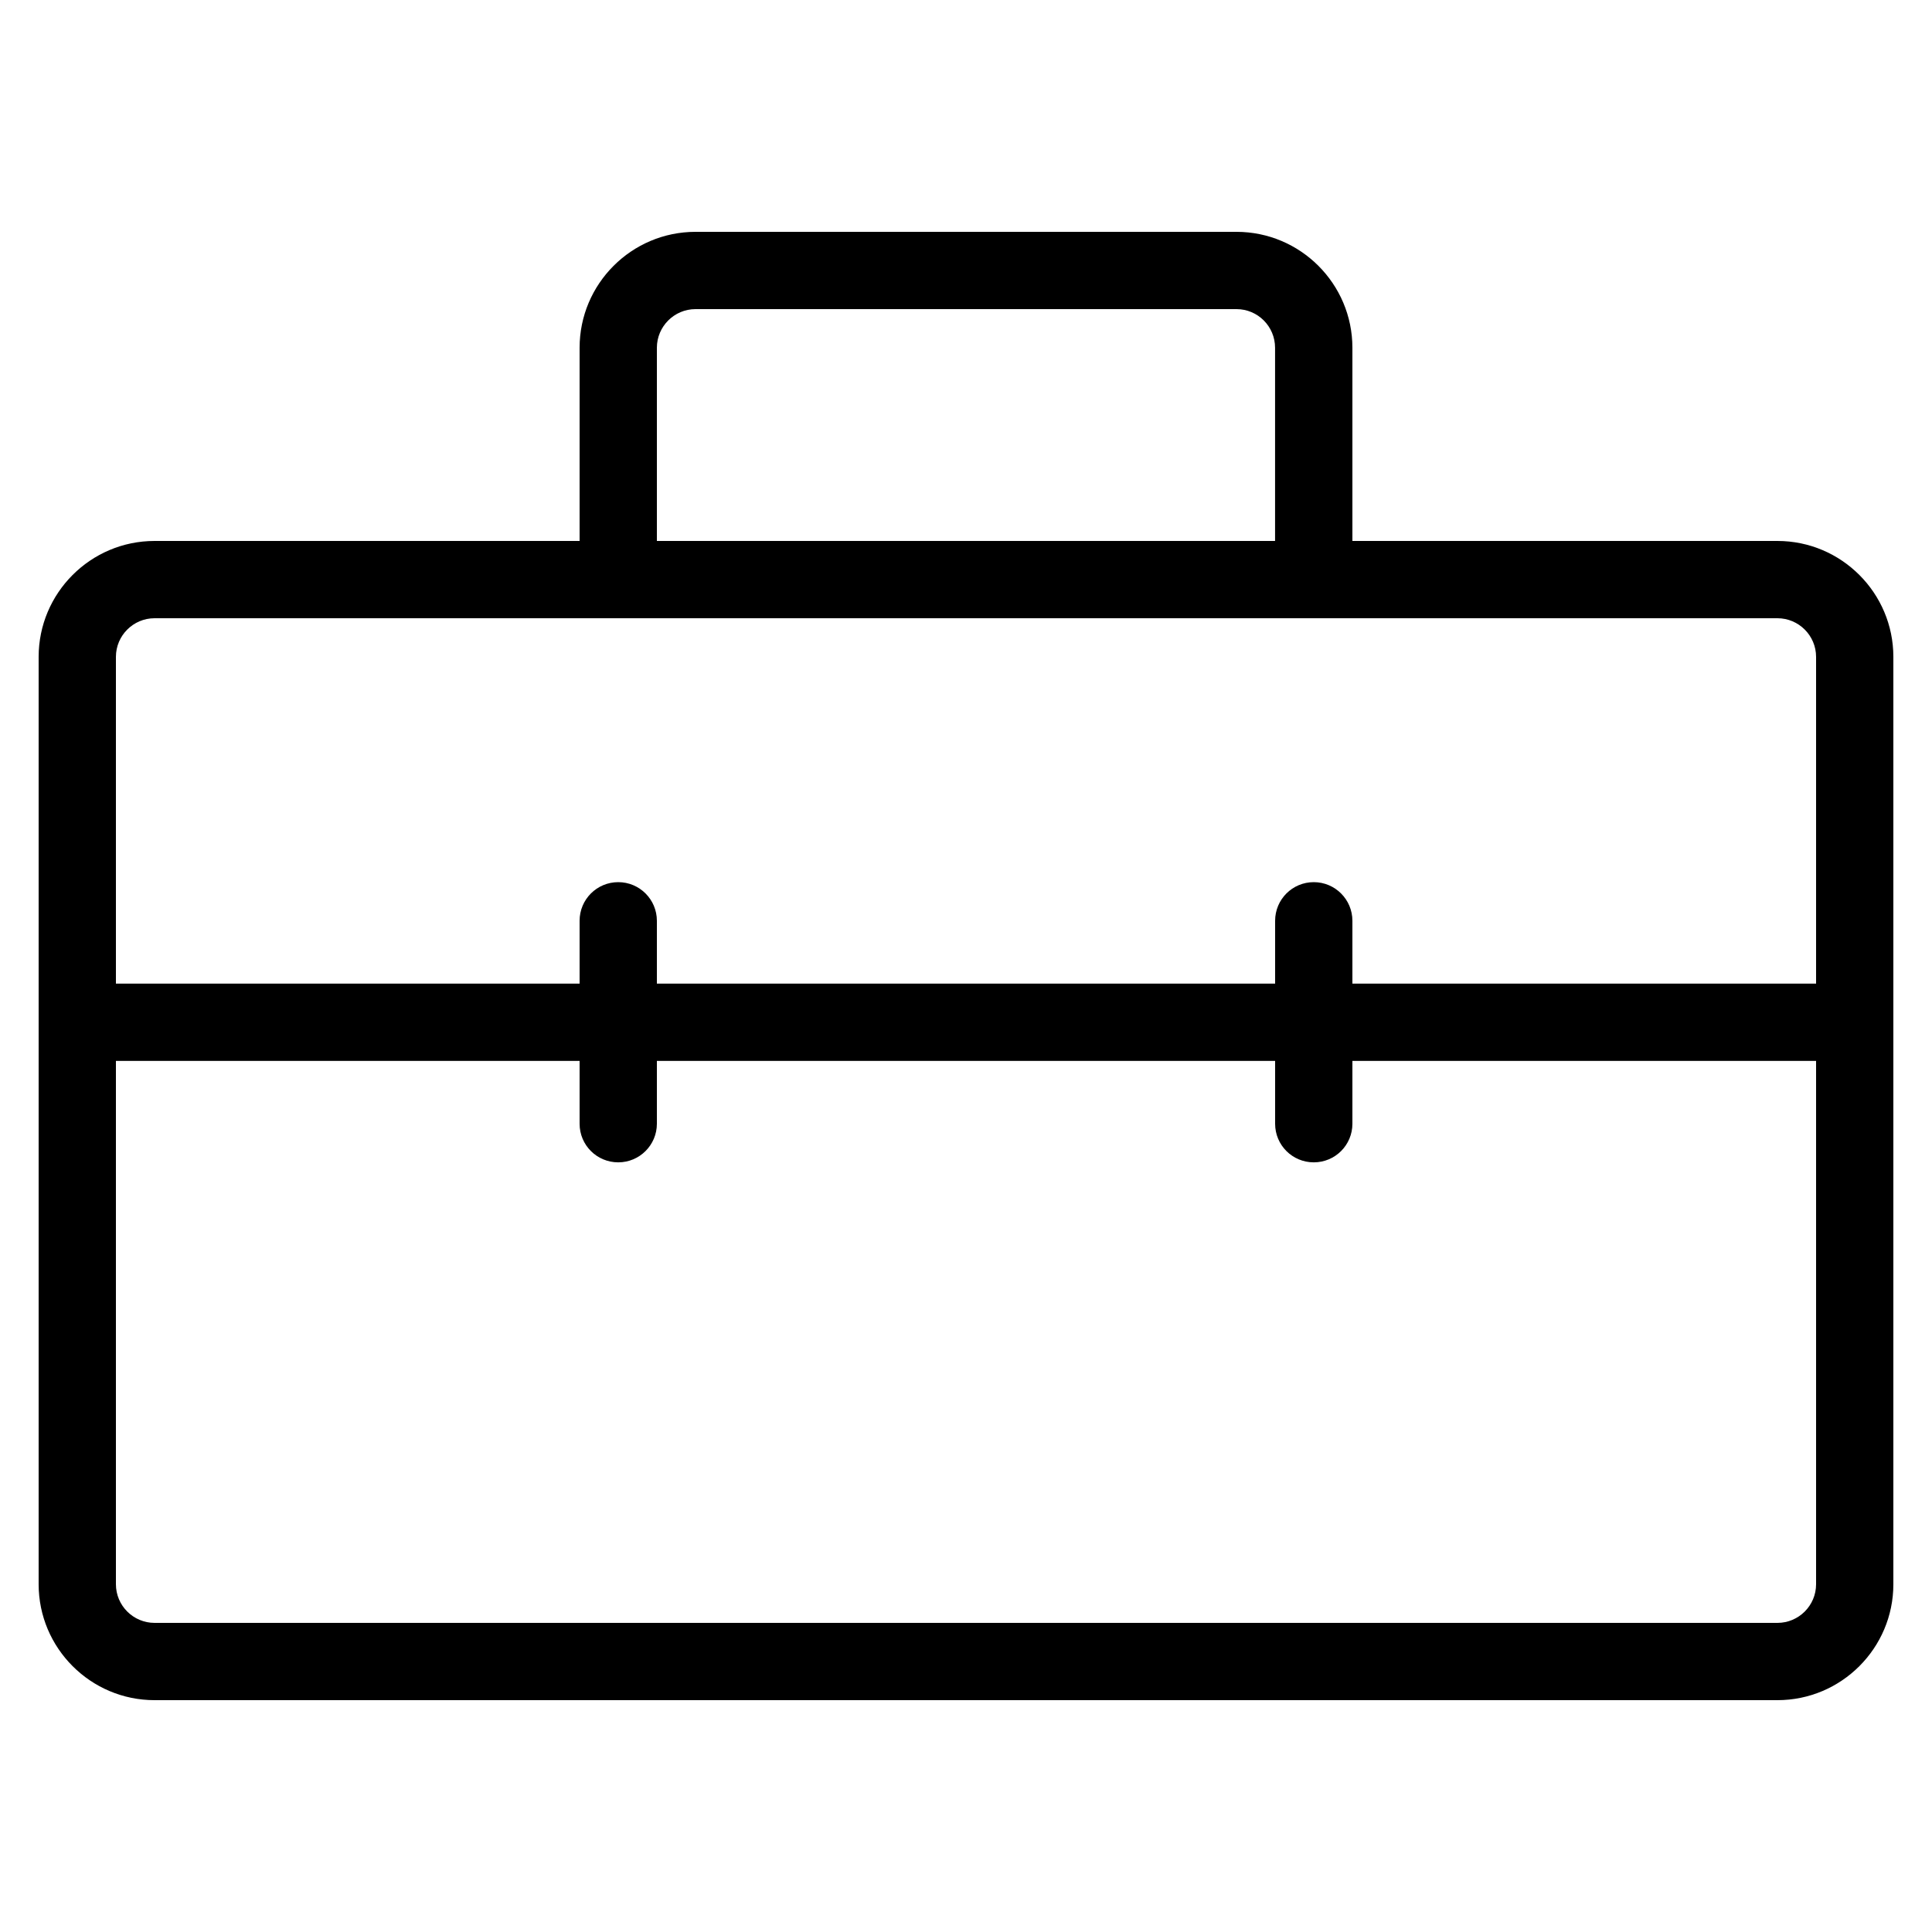 <svg xmlns="http://www.w3.org/2000/svg" width="35" height="35" viewBox="0 0 35 35"><path fill="#000000" d="M32.2,9.8h-7.7V6.3c0-1.158-0.942-2.1-2.1-2.1h-9.8c-1.158,0-2.1,0.942-2.1,2.1v3.5H2.8 c-1.158,0-2.1,0.942-2.1,2.1v16.8c0,1.157,0.942,2.1,2.1,2.1h29.4c1.157,0,2.1-0.942,2.1-2.1V11.9C34.3,10.742,33.357,9.8,32.2,9.8z M11.9,6.3c0-0.385,0.314-0.7,0.7-0.7h9.8c0.387,0,0.699,0.314,0.699,0.7v3.5H11.9V6.3z M2.8,11.2h7.7h14h7.7 c0.386,0,0.7,0.314,0.7,0.7v5.919h-8.4v-1.138c0-0.386-0.313-0.7-0.7-0.7c-0.387,0-0.7,0.313-0.7,0.7v1.138H11.9v-1.138 c0-0.386-0.313-0.7-0.7-0.7c-0.387,0-0.7,0.313-0.7,0.7v1.138H2.1V11.9C2.1,11.514,2.414,11.2,2.8,11.2z M32.2,29.4H2.8 c-0.386,0-0.7-0.314-0.7-0.7v-9.481h8.4v1.139c0,0.387,0.313,0.699,0.7,0.699c0.386,0,0.7-0.313,0.7-0.699v-1.139h11.2v1.139 c0,0.387,0.313,0.699,0.7,0.699c0.388,0,0.7-0.313,0.7-0.699v-1.139h8.4V28.7C32.9,29.086,32.586,29.4,32.2,29.4z"></path></svg>